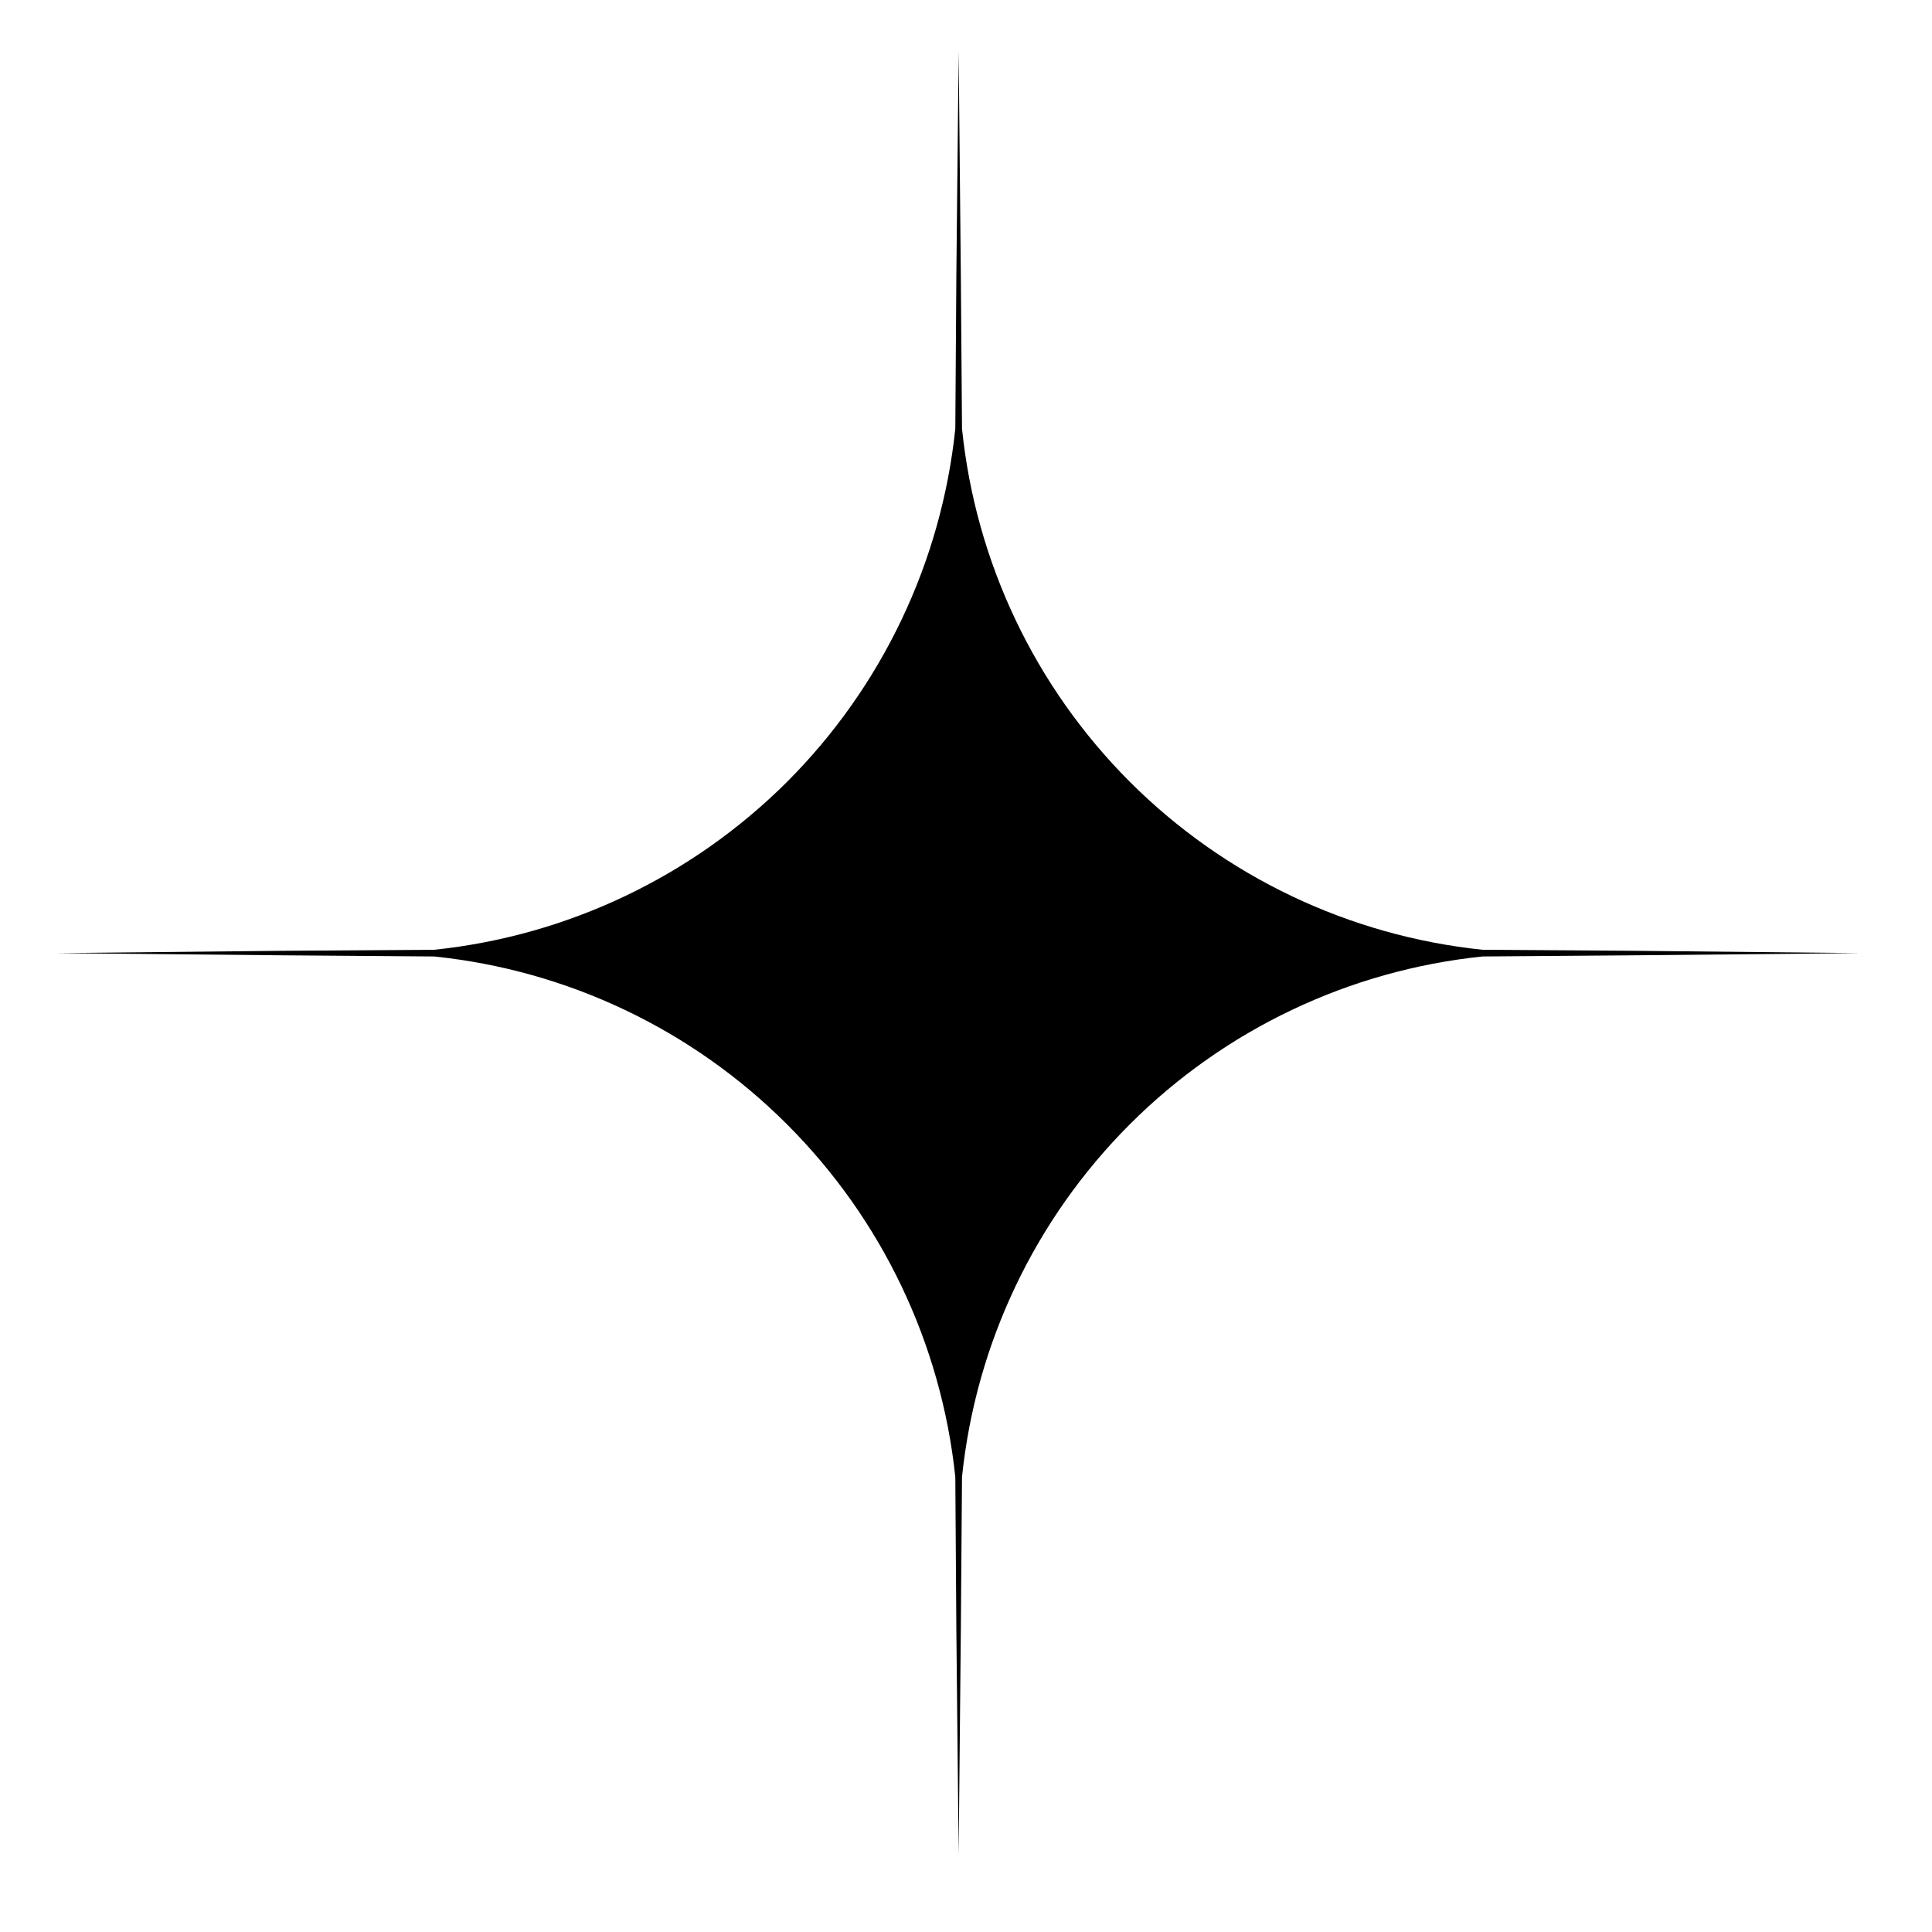 <?xml version="1.0" encoding="UTF-8"?> <svg xmlns="http://www.w3.org/2000/svg" width="15" height="15" viewBox="0 0 15 15" fill="none"> <path d="M14.44 7.4L12.69 7.382L11.51 7.374C10.474 7.266 9.507 6.805 8.771 6.069C8.035 5.332 7.575 4.364 7.469 3.328L7.46 2.148L7.443 0.397L7.425 2.148L7.417 3.328C7.309 4.364 6.848 5.332 6.112 6.069C5.375 6.805 4.407 7.266 3.371 7.374L2.191 7.382L0.44 7.4L2.191 7.417L3.371 7.426C4.407 7.533 5.374 7.993 6.11 8.729C6.847 9.465 7.308 10.431 7.417 11.467L7.425 12.647L7.443 14.398L7.46 12.647L7.469 11.467C7.576 10.432 8.036 9.465 8.772 8.729C9.508 7.993 10.475 7.533 11.51 7.426L12.69 7.417L14.44 7.4Z" fill="black"></path> </svg> 